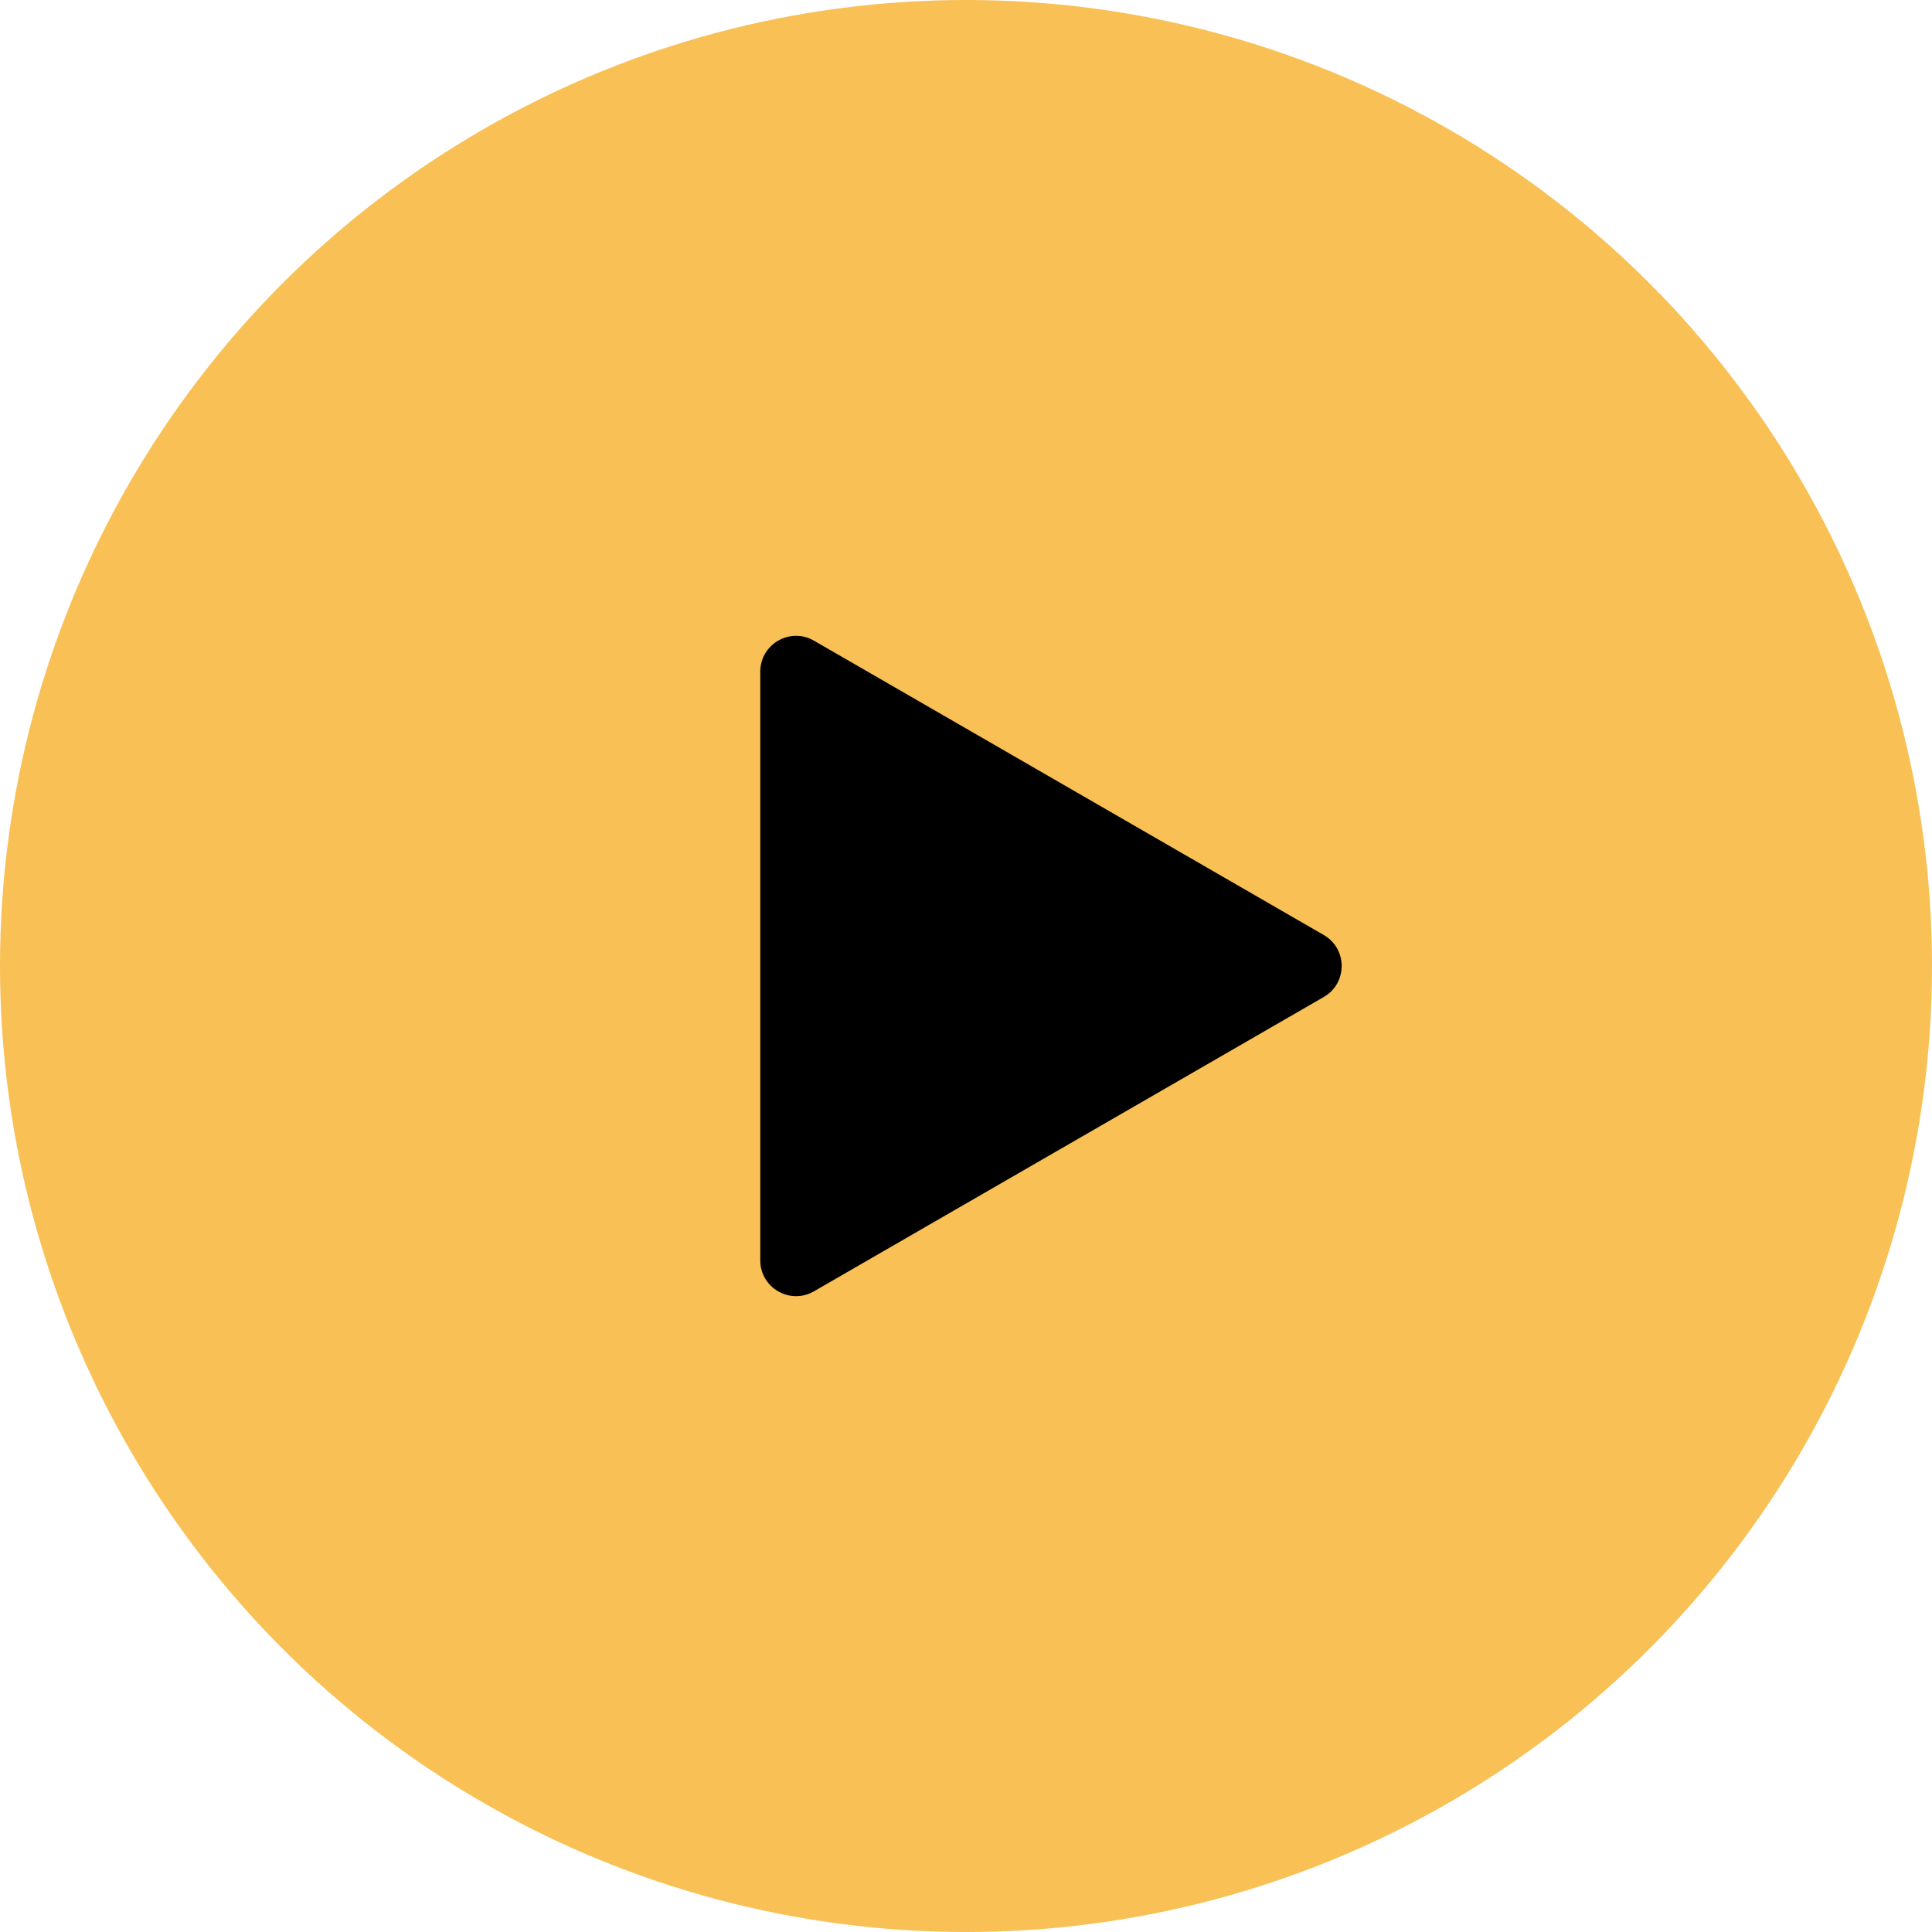 <?xml version="1.0" encoding="UTF-8"?> <svg xmlns="http://www.w3.org/2000/svg" width="108" height="108" viewBox="0 0 108 108" fill="none"> <circle cx="54" cy="54" r="54" fill="#F8C055"></circle> <path d="M74 52.268C75.333 53.038 75.333 54.962 74 55.732L45.5 72.186C44.167 72.956 42.5 71.994 42.5 70.454V37.545C42.5 36.006 44.167 35.044 45.5 35.813L74 52.268Z" fill="black"></path> </svg> 